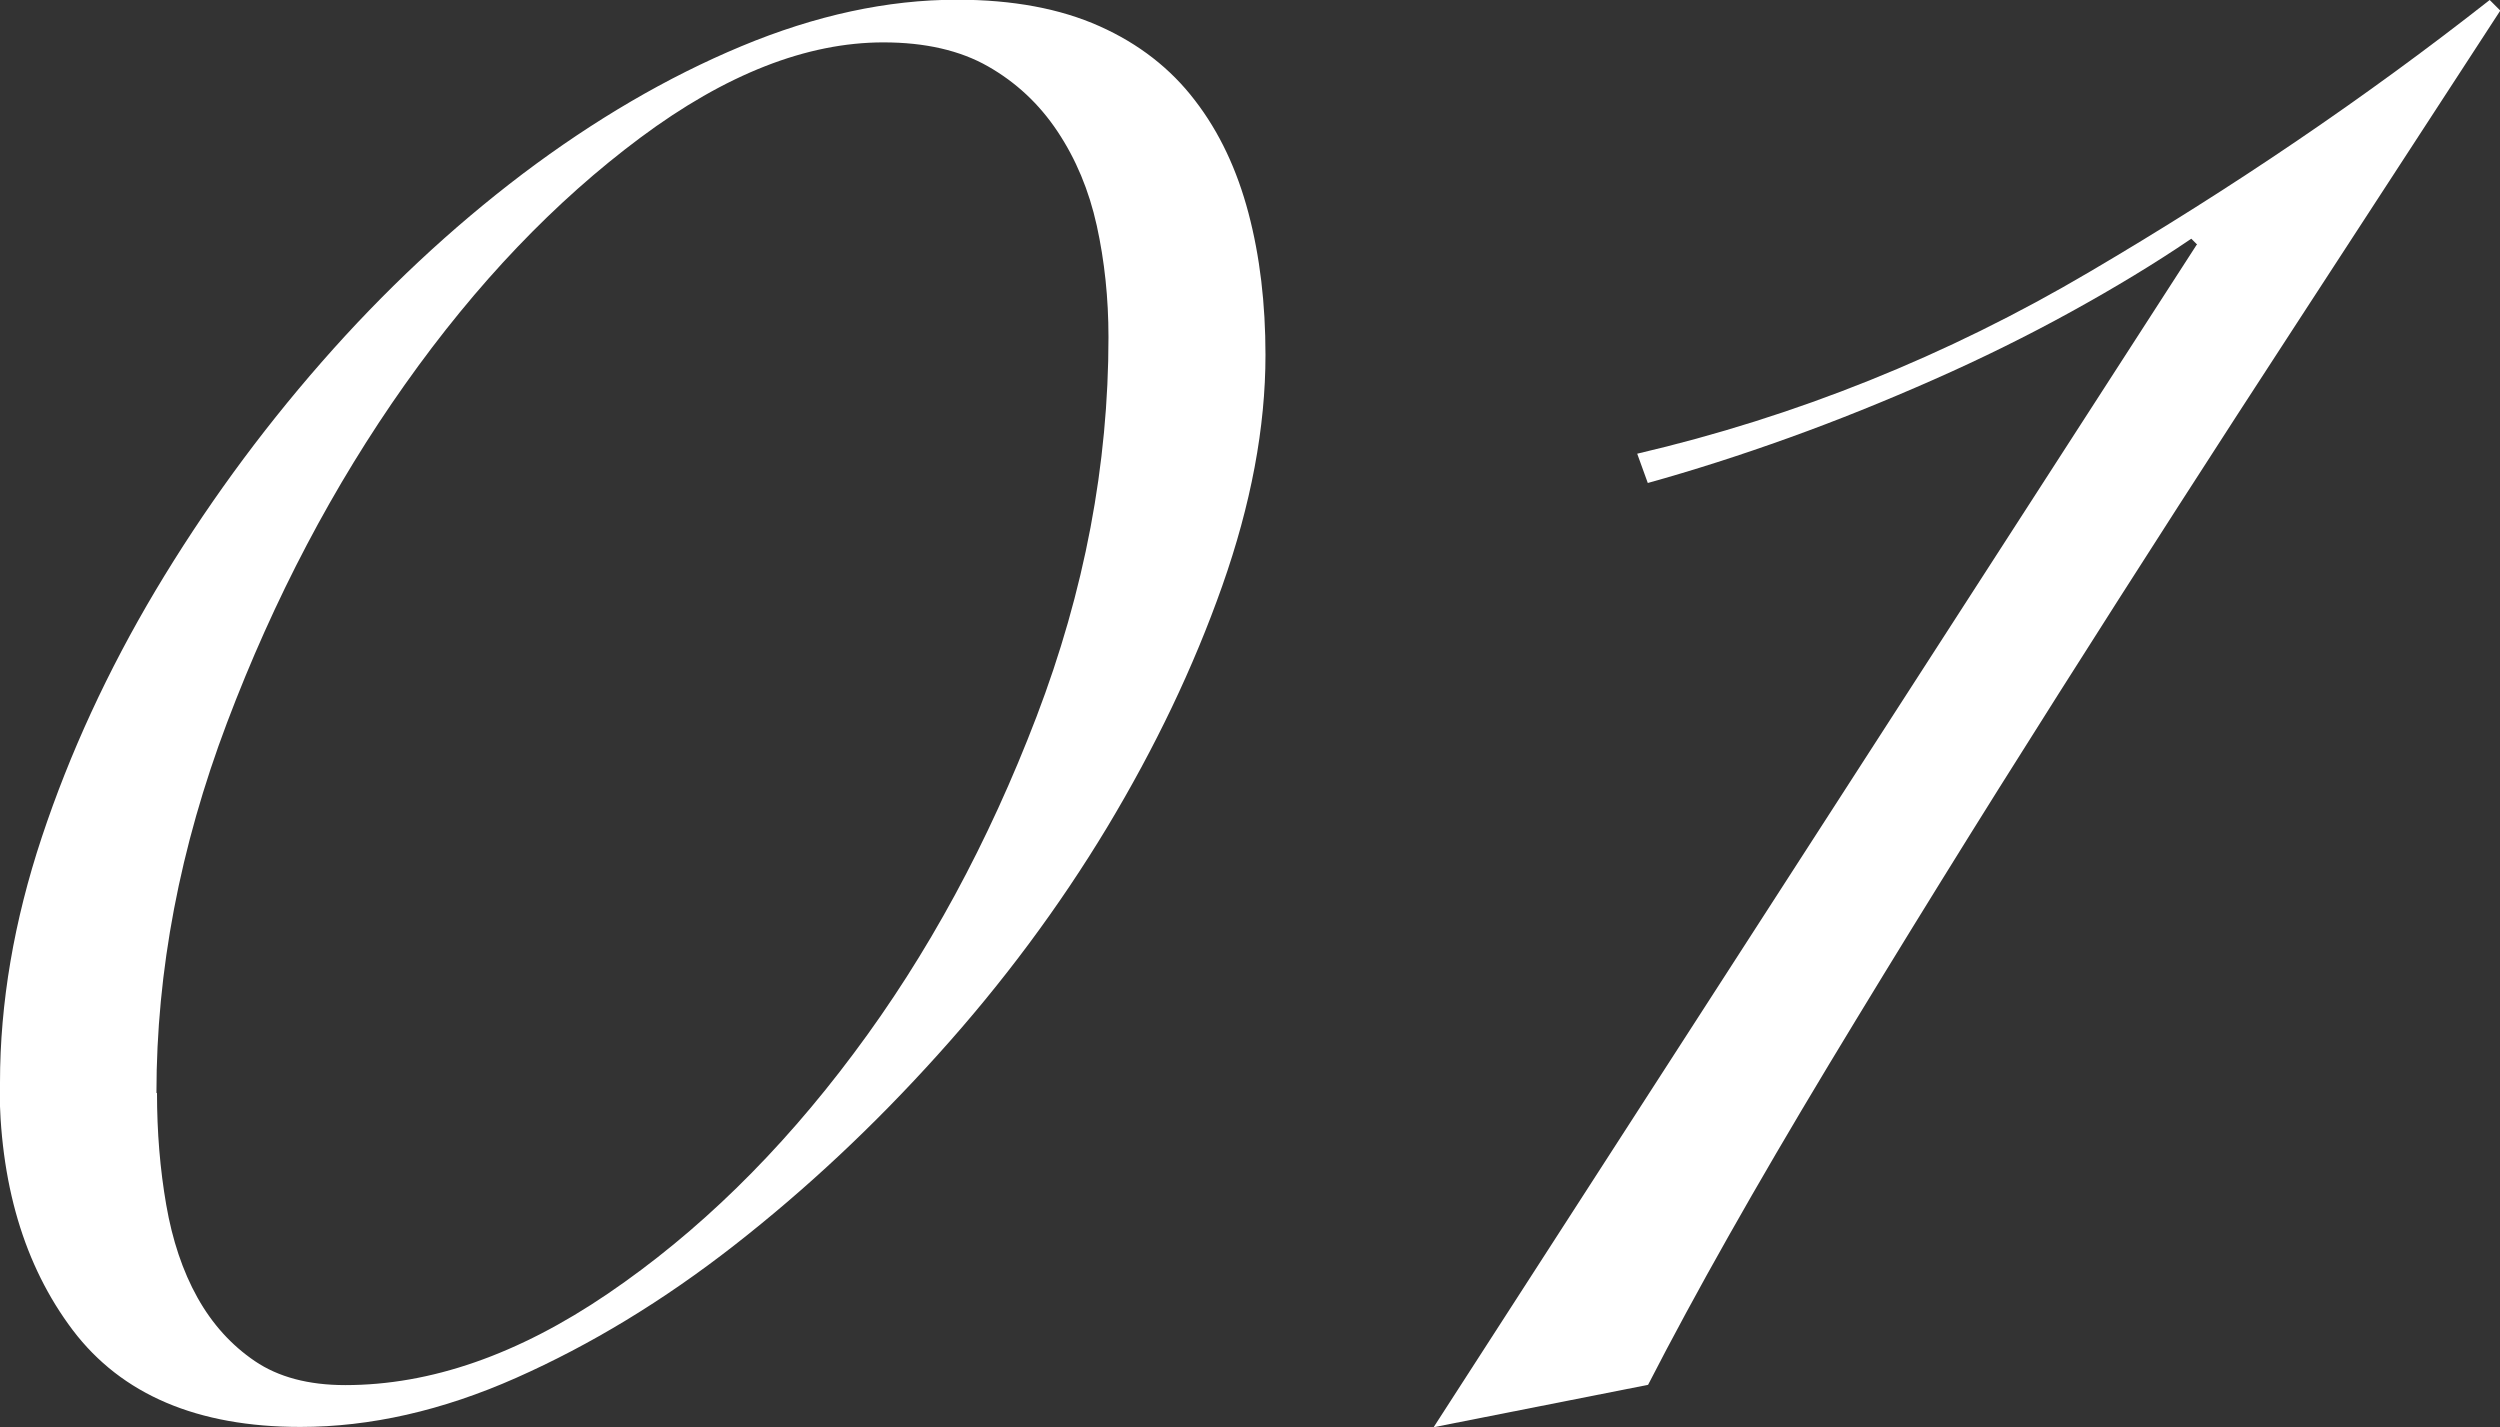 <svg viewBox="0 0 89.65 51.19" xmlns="http://www.w3.org/2000/svg"><rect x="0" y="0" width="89.65" height="51.19" fill="#333333" stroke="none"/><g fill="#fff"><path d="m0 38.82c0-2.85.5-5.79 1.5-8.8s2.36-5.96 4.08-8.85c1.72-2.88 3.7-5.61 5.95-8.18s4.66-4.82 7.22-6.76c2.56-1.93 5.17-3.46 7.83-4.57s5.24-1.67 7.74-1.67c2 0 3.7.32 5.11.95s2.55 1.52 3.42 2.66c.88 1.14 1.51 2.49 1.92 4.04s.61 3.25.61 5.09c0 2.6-.52 5.36-1.55 8.28s-2.41 5.8-4.13 8.66c-1.72 2.85-3.74 5.57-6.05 8.13-2.31 2.57-4.75 4.85-7.31 6.85s-5.17 3.58-7.83 4.76-5.24 1.76-7.74 1.76c-3.69 0-6.41-1.16-8.16-3.47-1.75-2.32-2.63-5.28-2.63-8.9zm5.63.38c0 1.4.11 2.73.33 4s.59 2.38 1.12 3.33 1.22 1.71 2.06 2.28 1.92.86 3.24.86c3.06 0 6.2-1.09 9.42-3.28s6.16-5.06 8.81-8.61c2.66-3.55 4.84-7.58 6.56-12.08s2.58-9.04 2.58-13.61c0-1.39-.14-2.73-.42-4s-.75-2.39-1.41-3.38-1.49-1.76-2.49-2.33-2.25-.86-3.75-.86c-2.75 0-5.66 1.14-8.72 3.42s-5.88 5.23-8.44 8.85-4.69 7.66-6.38 12.13-2.53 8.9-2.53 13.27z"/><path d="m78.77 8.75-.19-.19c-1.31.89-2.75 1.76-4.31 2.62s-3.2 1.67-4.92 2.43-3.45 1.46-5.2 2.09-3.44 1.17-5.06 1.62l-.38-1.05c5.69-1.33 11.1-3.5 16.22-6.52 5.12-3.01 9.91-6.26 14.35-9.75l.38.38c-2.06 3.17-4.5 6.91-7.31 11.23-2.81 4.31-5.66 8.74-8.53 13.27-2.88 4.54-5.63 8.98-8.25 13.32-2.62 4.35-4.78 8.17-6.47 11.46l-7.69 1.52 27.38-42.43z"/></g></svg>